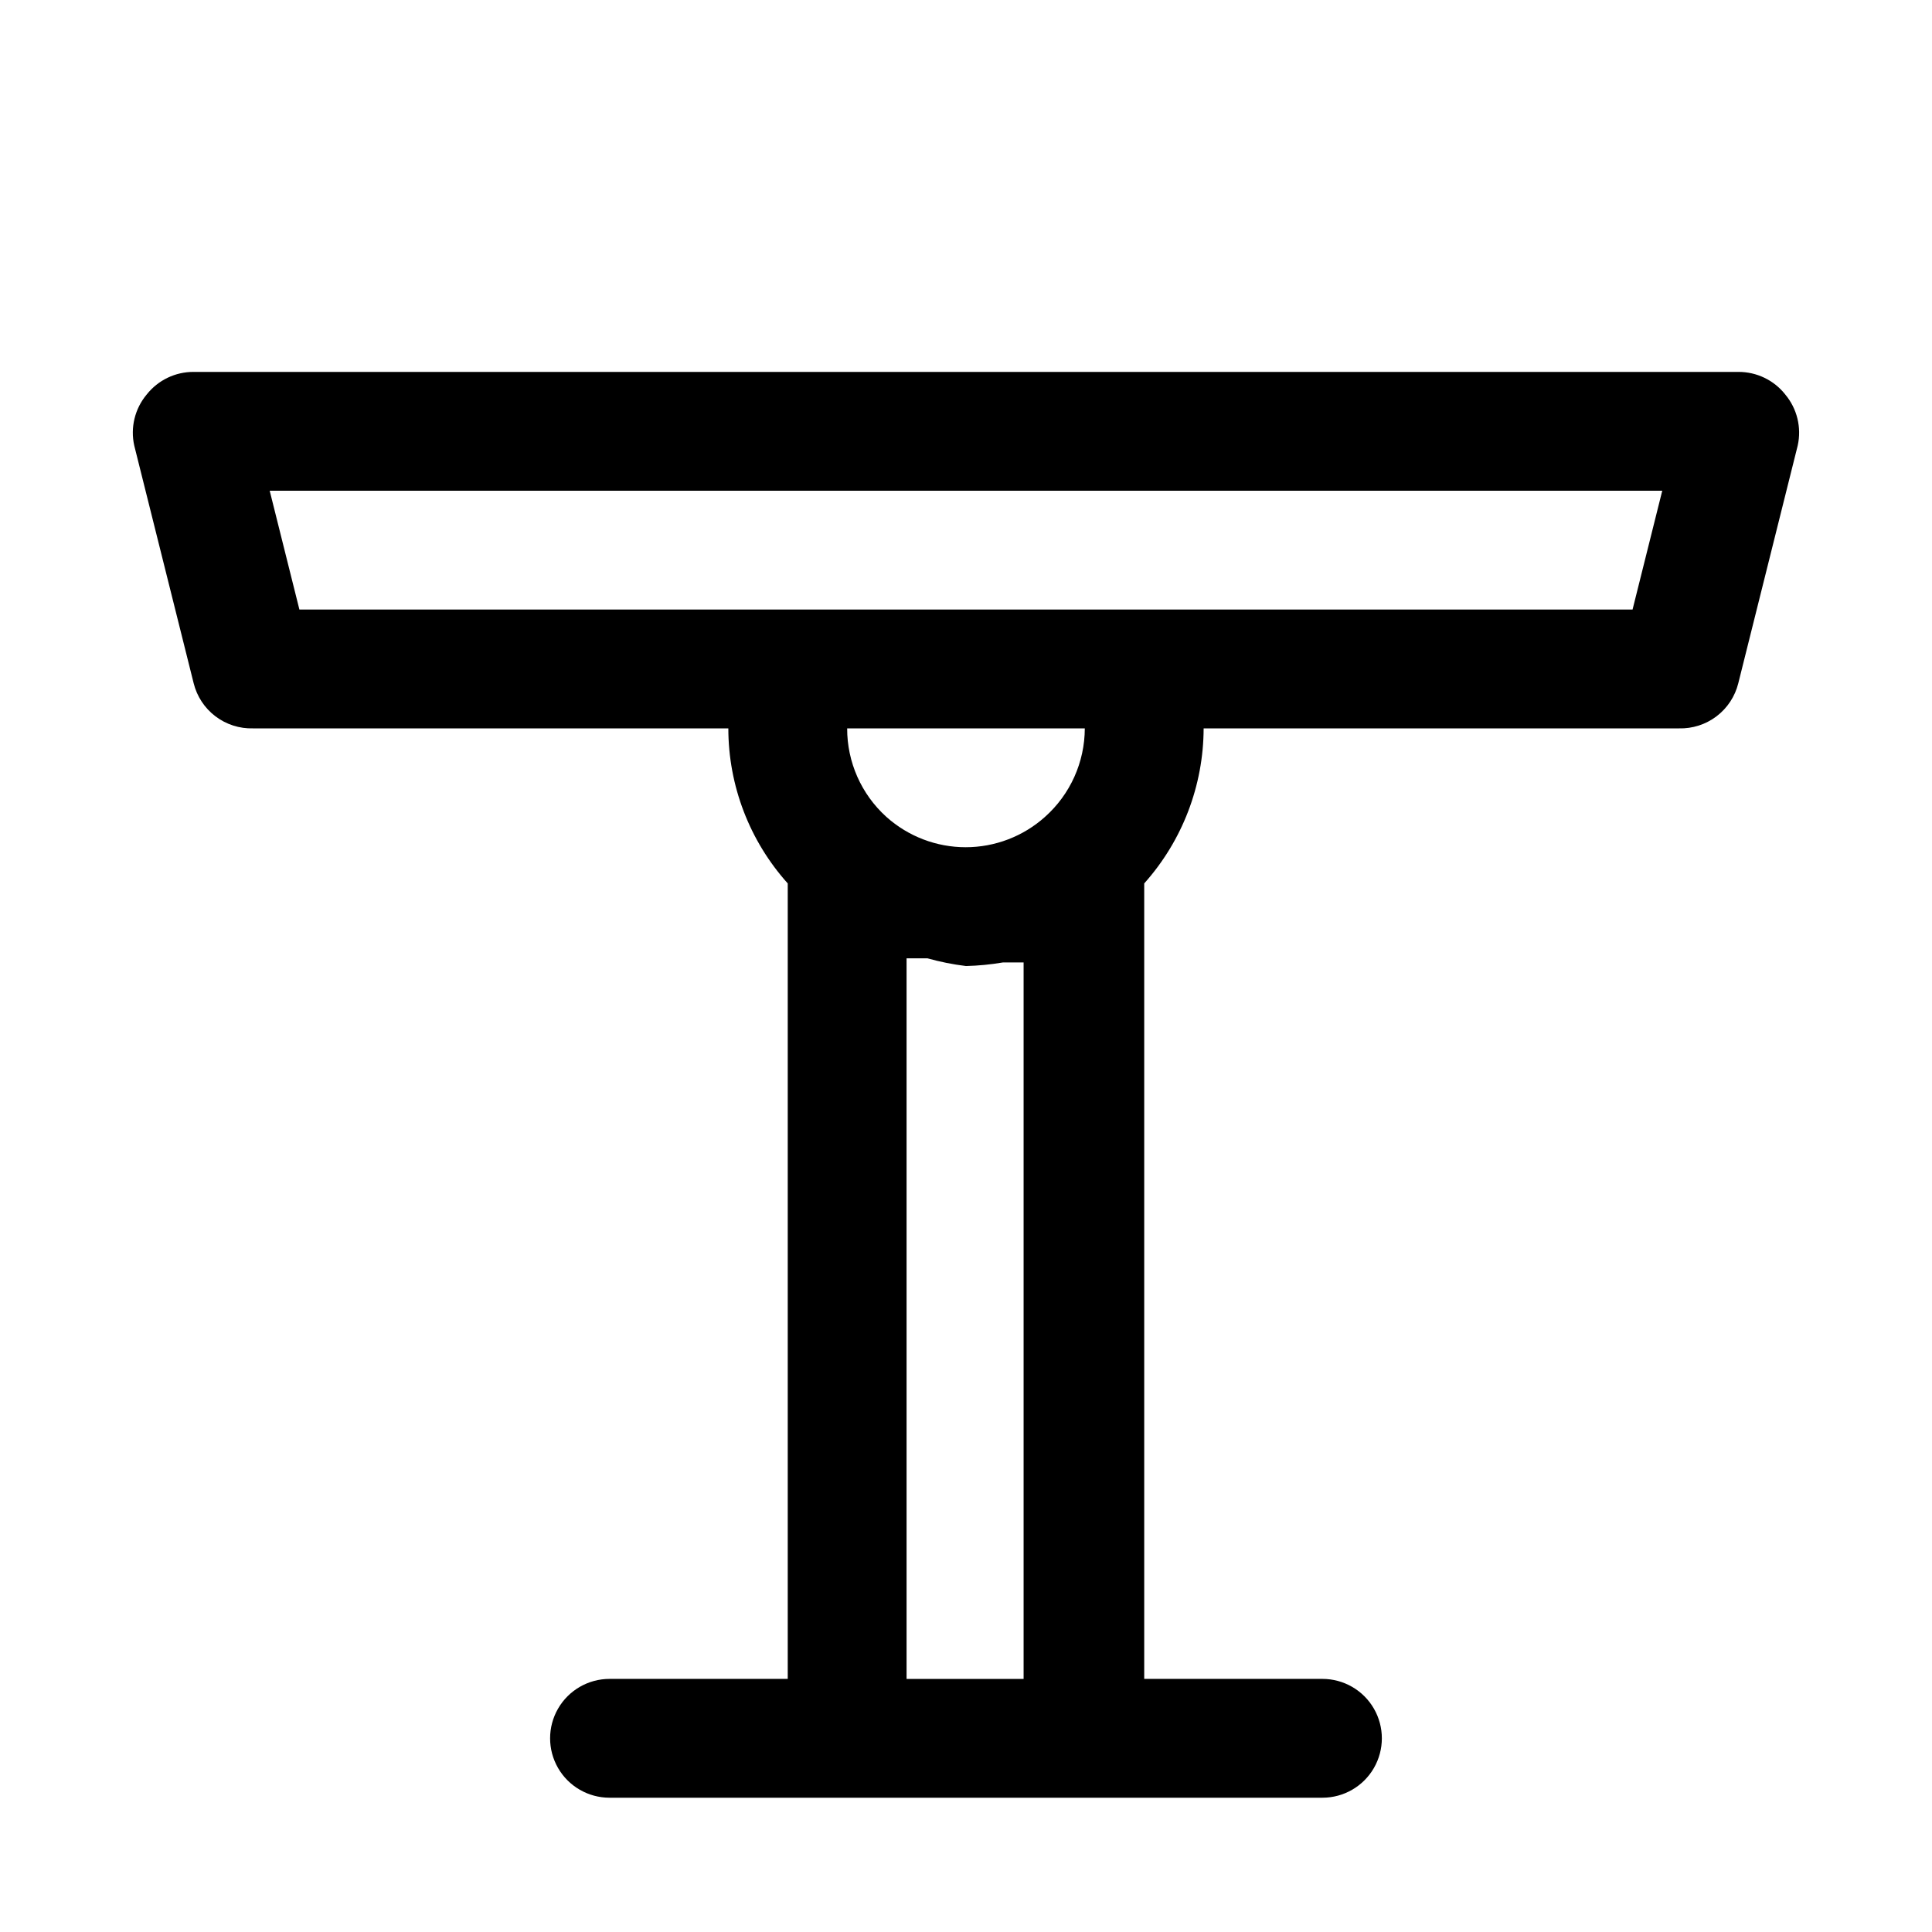 <?xml version="1.0" encoding="UTF-8"?>
<!-- The Best Svg Icon site in the world: iconSvg.co, Visit us! https://iconsvg.co -->
<svg fill="#000000" width="800px" height="800px" version="1.1" viewBox="144 144 512 512" xmlns="http://www.w3.org/2000/svg">
 <path d="m617.11 248.54c-3.004-3.801-7.594-6.008-12.438-5.981h-409.35c-4.844-0.027-9.434 2.18-12.438 5.981-3.148 3.754-4.371 8.758-3.305 13.543l15.742 62.977c0.863 3.492 2.894 6.586 5.762 8.762 2.863 2.176 6.387 3.309 9.984 3.203h125.95c0.004 15.168 5.609 29.801 15.742 41.09v210.81h-47.23c-5.625 0-10.824 3.004-13.637 7.875-2.812 4.871-2.812 10.871 0 15.742 2.812 4.871 8.012 7.871 13.637 7.871h188.93c5.625 0 10.824-3 13.637-7.871 2.812-4.871 2.812-10.871 0-15.742-2.812-4.871-8.012-7.875-13.637-7.875h-47.23v-210.81c10.105-11.305 15.707-25.926 15.746-41.09h125.95-0.004c3.598 0.105 7.121-1.027 9.984-3.203 2.867-2.176 4.898-5.269 5.762-8.762l15.742-62.977c1.066-4.785-0.156-9.789-3.305-13.543zm-232.86 340.39v-190.97h5.512c3.352 0.941 6.773 1.625 10.234 2.047 3.269-0.082 6.531-0.398 9.762-0.945h5.508v189.87zm36.684-228.45c-5.777 5.18-13.262 8.043-21.02 8.043-7.754 0-15.238-2.863-21.016-8.043-6.637-5.988-10.414-14.52-10.391-23.457h62.977c-0.02 8.965-3.856 17.496-10.551 23.457zm155.71-54.945h-353.3l-7.871-31.488h369.04z"/>
</svg>